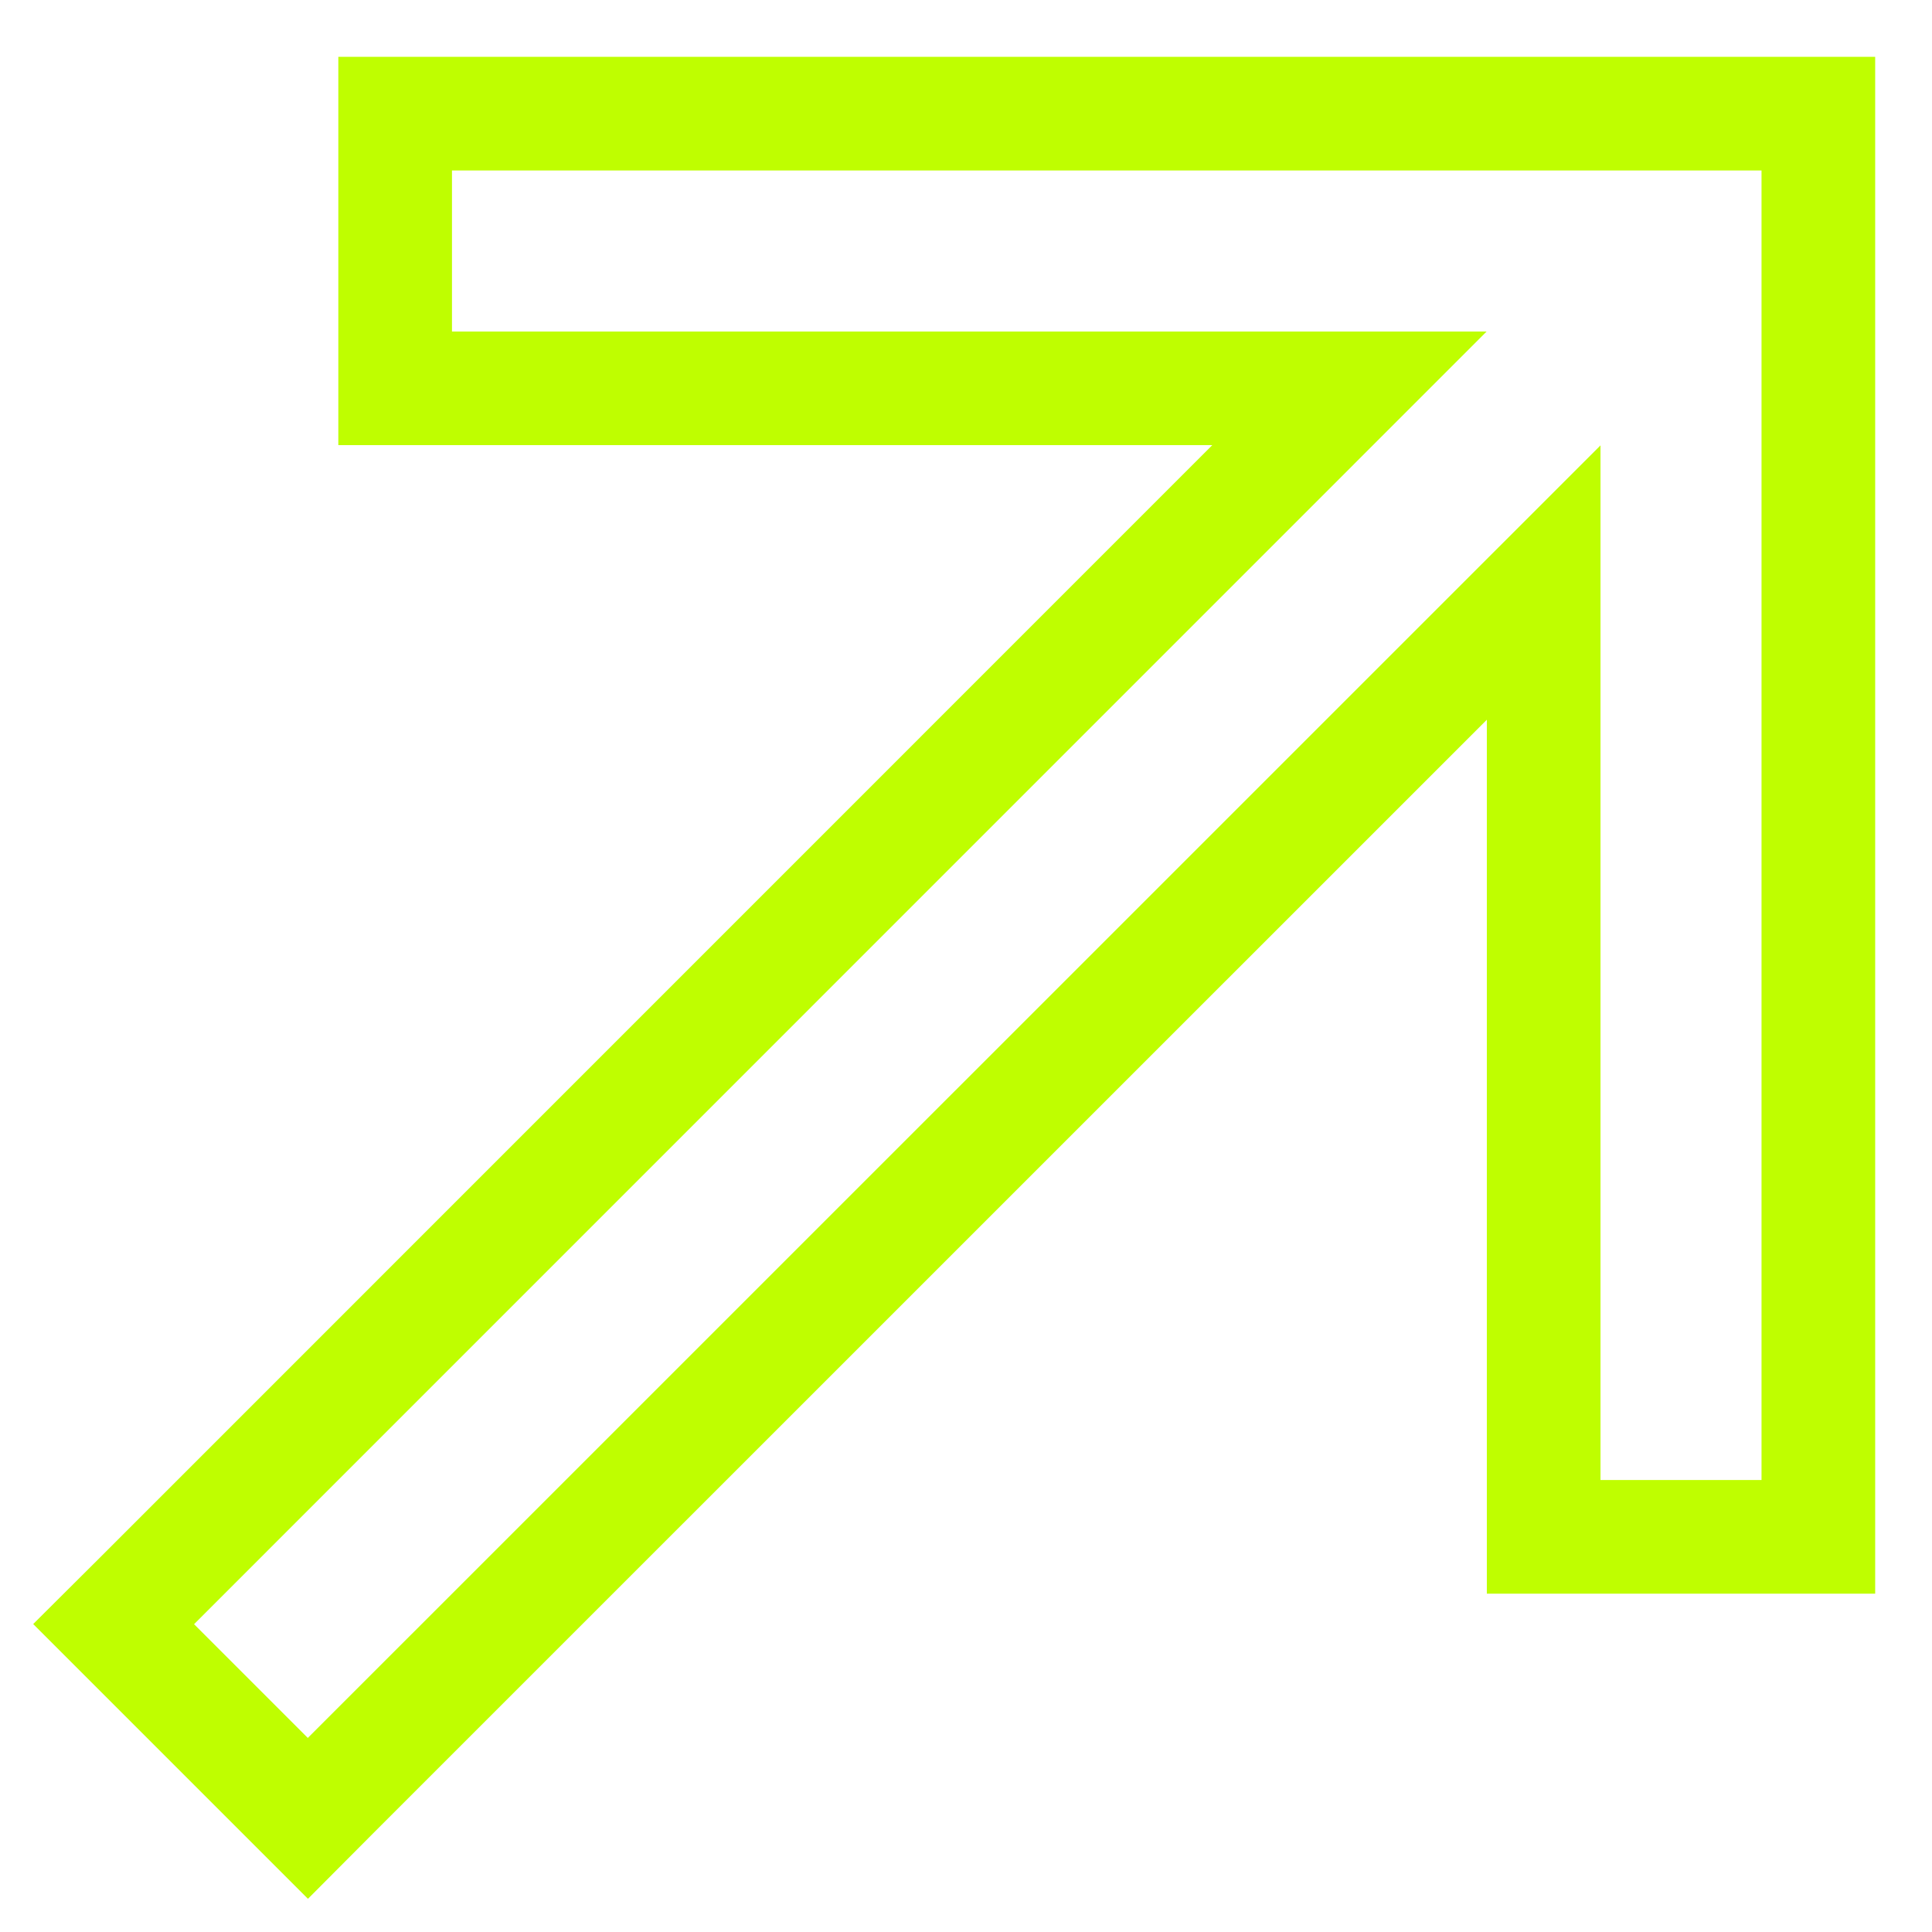 <?xml version="1.0" encoding="UTF-8"?> <svg xmlns="http://www.w3.org/2000/svg" width="17" height="17" viewBox="0 0 17 17" fill="none"> <path d="M1.235 14.526L1 14.291L1.235 14.057L11.874 3.417L3.808 3.417H3.477V3.085L3.477 1.332V1H3.808L15.668 1H16V1.332V13.191V13.523H15.668H13.915H13.583V13.191L13.583 5.126L2.943 15.765L2.709 16L2.474 15.765L1.235 14.526Z" stroke="#BFFE00"></path> </svg> 